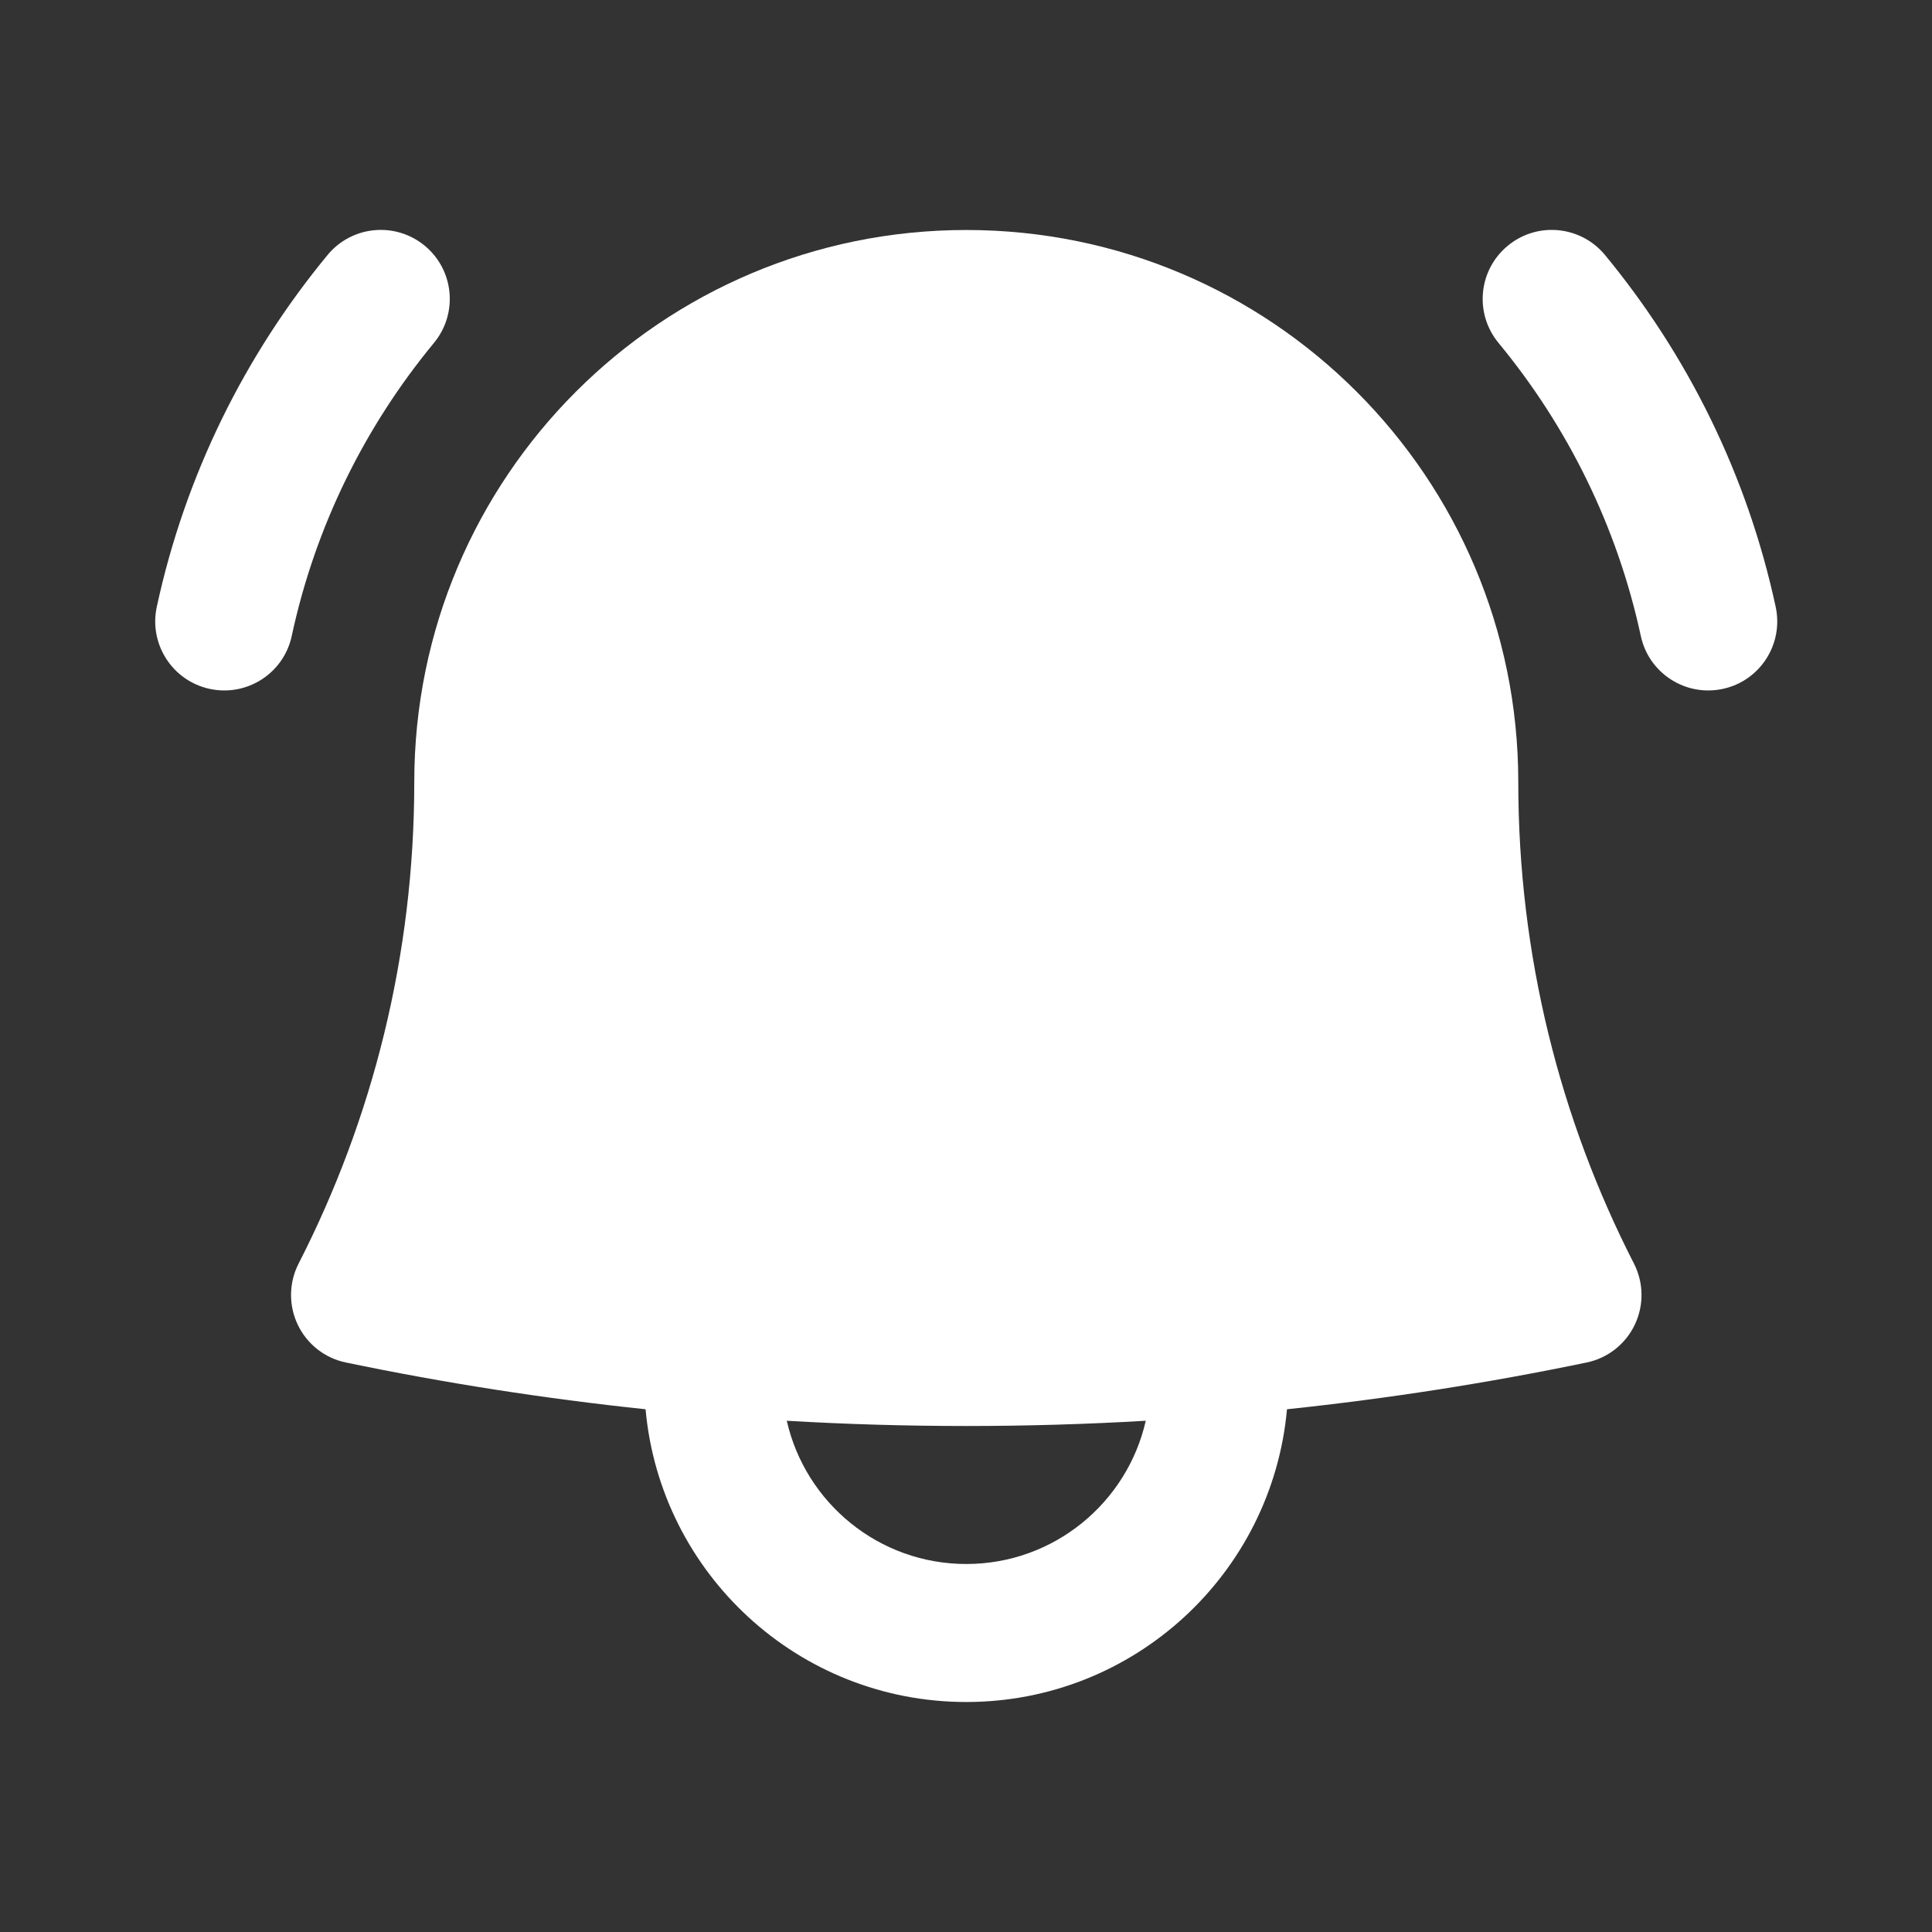 <svg width="21" height="21" viewBox="0 0 21 21" fill="none" xmlns="http://www.w3.org/2000/svg">
<rect x="0" y="0" width="21" height="21" fill="#333333" stroke="none"/>
<path d="M4.717 3.727C4.981 3.407 4.936 2.935 4.617 2.671C4.297 2.407 3.825 2.452 3.561 2.771C2.662 3.86 2.013 5.165 1.704 6.597C1.617 7.002 1.875 7.401 2.28 7.488C2.685 7.575 3.084 7.318 3.171 6.913C3.427 5.721 3.967 4.635 4.717 3.727Z" fill="white"/>
<path d="M17.445 2.771C17.181 2.452 16.708 2.407 16.389 2.671C16.069 2.935 16.024 3.407 16.288 3.727C17.038 4.635 17.578 5.721 17.835 6.913C17.922 7.318 18.321 7.575 18.726 7.488C19.131 7.401 19.388 7.002 19.301 6.597C18.993 5.165 18.344 3.86 17.445 2.771Z" fill="white"/>
<path fillRule="evenodd" clipRule="evenodd" d="M10.503 2.5C7.189 2.5 4.503 5.186 4.503 8.5C4.503 10.386 4.049 12.165 3.246 13.734C3.139 13.943 3.136 14.189 3.237 14.4C3.338 14.611 3.531 14.763 3.761 14.81C4.828 15.032 5.915 15.202 7.017 15.318C7.178 17.102 8.677 18.5 10.503 18.5C12.329 18.5 13.828 17.102 13.989 15.318C15.091 15.202 16.177 15.032 17.245 14.81C17.474 14.763 17.668 14.611 17.769 14.4C17.87 14.189 17.867 13.943 17.76 13.734C16.957 12.165 16.503 10.386 16.503 8.5C16.503 5.186 13.817 2.5 10.503 2.5ZM10.503 17C9.551 17 8.754 16.334 8.552 15.443C9.198 15.481 9.848 15.5 10.503 15.5C11.158 15.5 11.808 15.481 12.454 15.443C12.252 16.334 11.455 17 10.503 17Z" fill="white"/>
</svg>
